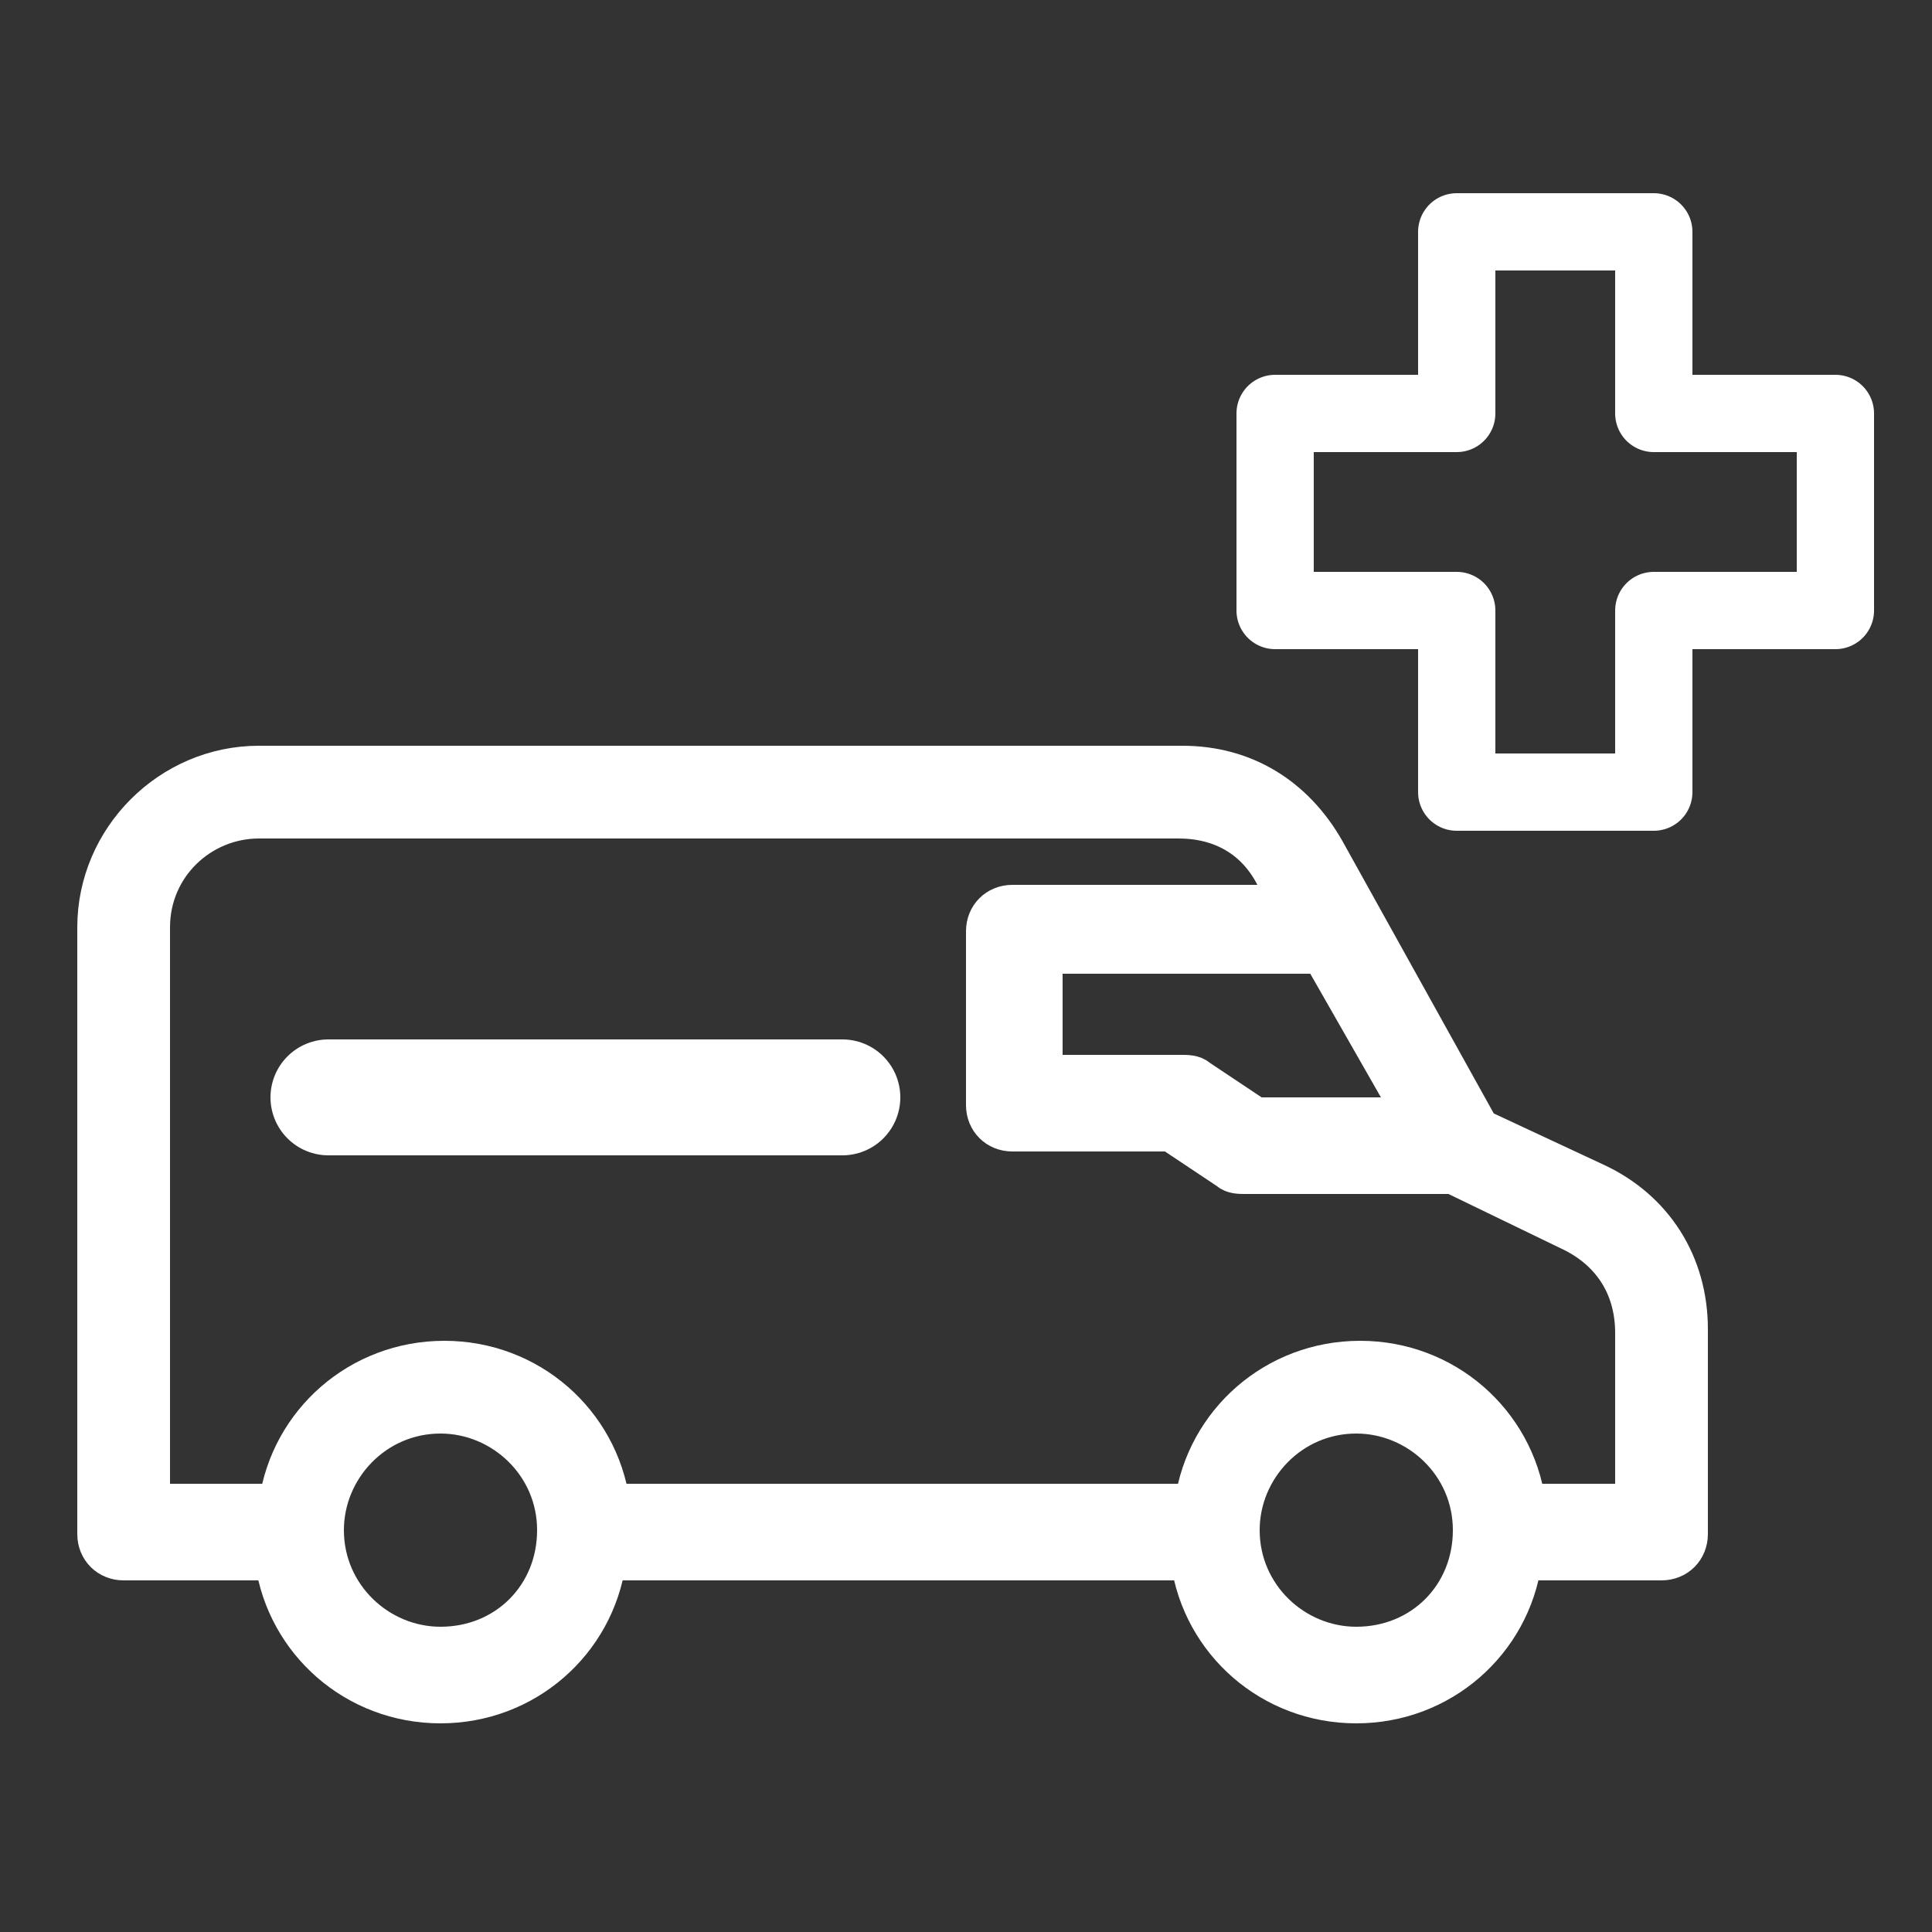<?xml version="1.0" encoding="utf-8"?>
<!-- Generator: Adobe Illustrator 27.1.0, SVG Export Plug-In . SVG Version: 6.00 Build 0)  -->
<svg version="1.1" id="Capa_1" xmlns="http://www.w3.org/2000/svg" xmlns:xlink="http://www.w3.org/1999/xlink" x="0px" y="0px"
	 viewBox="0 0 50 50" style="enable-background:new 0 0 50 50;" xml:space="preserve">
<rect x="0" y="0" width="50" height="50" fill="#333333" stroke="none"/>
<style type="text/css">
	.st0{fill:none;stroke:#FFFFFF;stroke-width:2;stroke-linecap:round;stroke-linejoin:round;stroke-miterlimit:10;}
	.st1{fill:#FFFFFF;stroke:#FFFFFF;stroke-miterlimit:10;}
	.st2{fill:none;stroke:#FFFFFF;stroke-width:3;stroke-linecap:round;stroke-linejoin:round;stroke-miterlimit:10;}
</style>
<g>
	<path class="st0" d="M42.8,10.7V6h-5.1v4.7H33v5.1h4.7v4.7h5.1v-4.7h4.7v-5.1C47.5,10.7,42.8,10.7,42.8,10.7z"/>
	<g>
		<path class="st1" d="M41.3,30.6l-3-1.4l-4-7.2c-0.8-1.4-2.1-2.2-3.7-2.2H6.7c-2.3,0-4.2,1.9-4.2,4.2v15.7c0,0.4,0.3,0.7,0.7,0.7
			h3.9c0.3,2.1,2.1,3.7,4.3,3.7s4-1.6,4.3-3.7h15.1c0.3,2.1,2.1,3.7,4.3,3.7s4-1.6,4.3-3.7H43c0.4,0,0.7-0.3,0.7-0.7v-5.3
			C43.7,32.7,42.8,31.3,41.3,30.6z M34.2,24.7l2.4,4.2h-4.1l-1.5-1c-0.1-0.1-0.3-0.1-0.4-0.1H27v-3.1H34.2z M11.4,42.6
			c-1.6,0-3-1.3-3-3c0-1.6,1.3-3,3-3c1.6,0,3,1.3,3,3S13.1,42.6,11.4,42.6z M35.1,42.6c-1.6,0-3-1.3-3-3c0-1.6,1.3-3,3-3
			c1.6,0,3,1.3,3,3S36.8,42.6,35.1,42.6z M42.3,38.9h-2.8c-0.3-2.1-2.1-3.7-4.3-3.7s-4,1.6-4.3,3.7H15.8c-0.3-2.1-2.1-3.7-4.3-3.7
			s-4,1.6-4.3,3.7H3.9V24c0-1.6,1.3-2.8,2.8-2.8h23.8c1.1,0,2,0.5,2.5,1.5l0.4,0.7h-7.2c-0.4,0-0.7,0.3-0.7,0.7v4.5
			c0,0.4,0.3,0.7,0.7,0.7h4.1l1.5,1c0.1,0.1,0.3,0.1,0.4,0.1h5.4l3.1,1.5c1,0.5,1.6,1.4,1.6,2.6V38.9z"/>
		<line class="st2" x1="21.8" y1="28.4" x2="8.5" y2="28.4"/>
	</g>
</g>
</svg>
